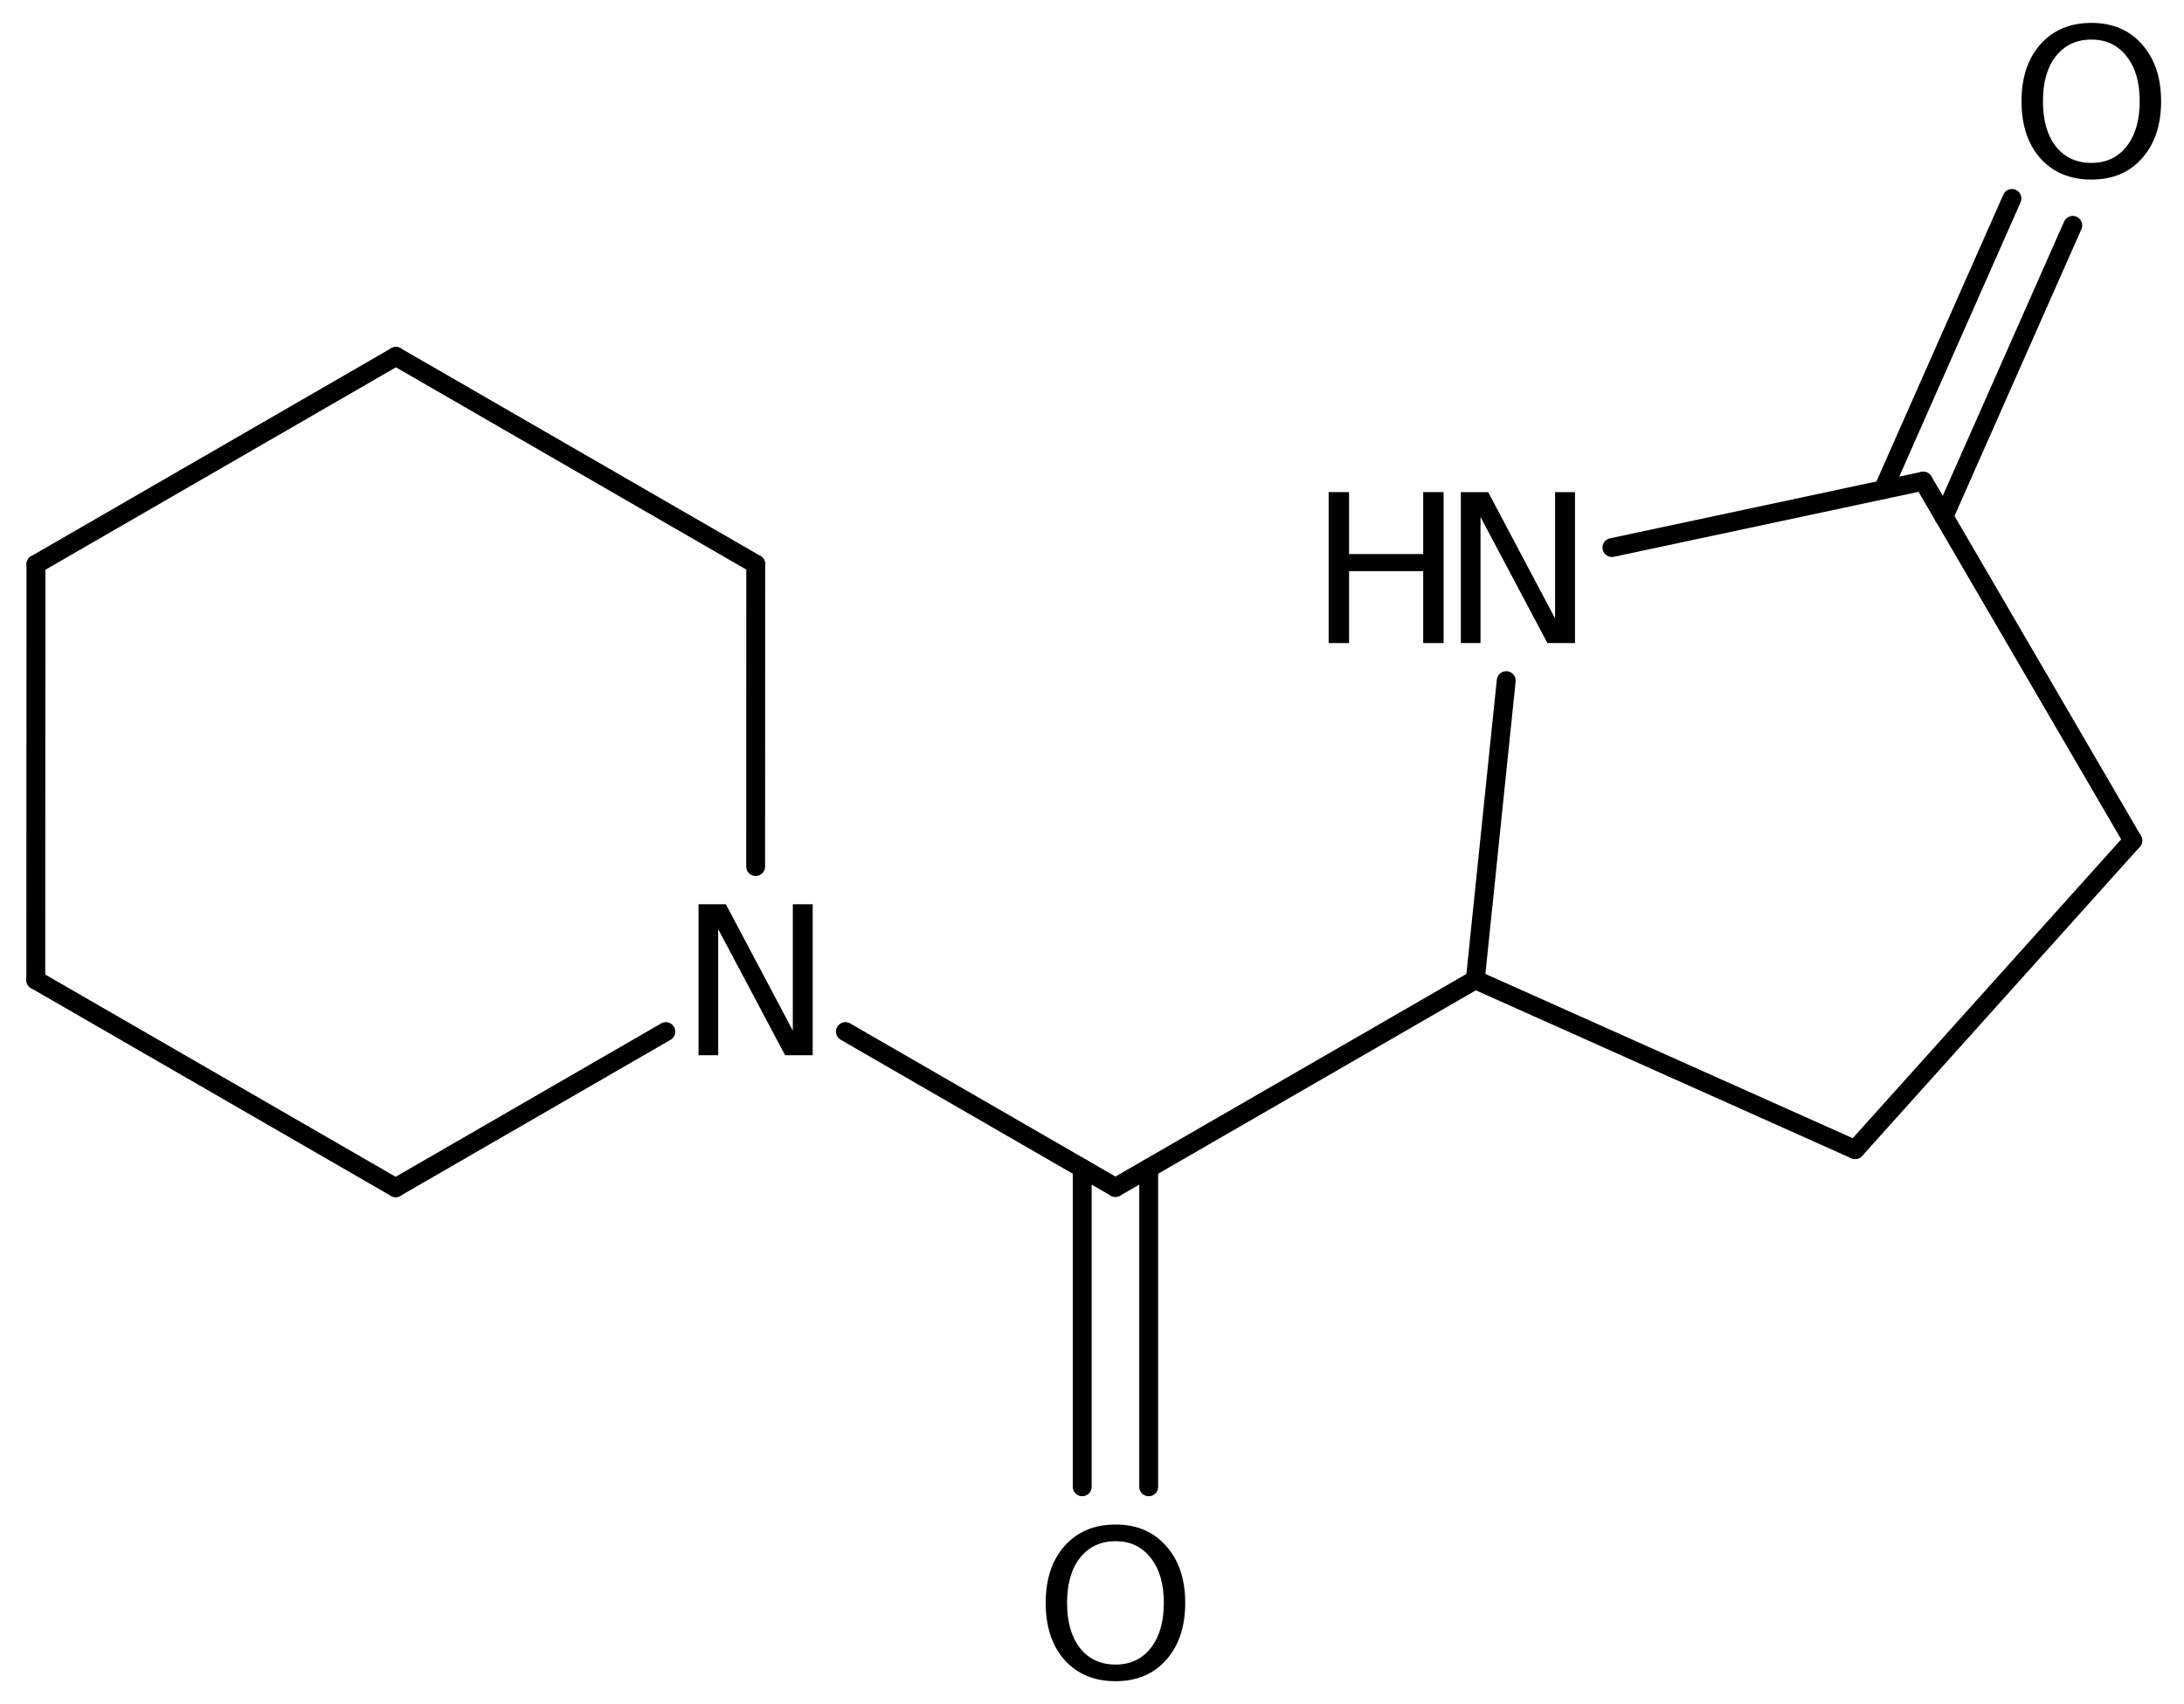 <?xml version='1.0' encoding='UTF-8'?>
<!DOCTYPE svg PUBLIC "-//W3C//DTD SVG 1.1//EN" "http://www.w3.org/Graphics/SVG/1.1/DTD/svg11.dtd">
<svg version='1.2' xmlns='http://www.w3.org/2000/svg' xmlns:xlink='http://www.w3.org/1999/xlink' width='53.403mm' height='41.678mm' viewBox='0 0 53.403 41.678'>
  <desc>Generated by the Chemistry Development Kit (http://github.com/cdk)</desc>
  <g stroke-linecap='round' stroke-linejoin='round' stroke='#000000' stroke-width='.462' fill='#000000'>
    <rect x='.0' y='.0' width='54.0' height='42.0' fill='#FFFFFF' stroke='none'/>
    <g id='mol1' class='mol'>
      <line id='mol1bnd1' class='bond' x1='.879' y1='13.802' x2='.875' y2='23.968'/>
      <line id='mol1bnd2' class='bond' x1='.875' y1='23.968' x2='9.674' y2='29.048'/>
      <line id='mol1bnd3' class='bond' x1='9.674' y1='29.048' x2='16.281' y2='25.231'/>
      <line id='mol1bnd4' class='bond' x1='18.477' y1='21.193' x2='18.479' y2='13.797'/>
      <line id='mol1bnd5' class='bond' x1='18.479' y1='13.797' x2='9.681' y2='8.717'/>
      <line id='mol1bnd6' class='bond' x1='.879' y1='13.802' x2='9.681' y2='8.717'/>
      <line id='mol1bnd7' class='bond' x1='20.672' y1='25.23' x2='27.275' y2='29.042'/>
      <g id='mol1bnd8' class='bond'>
        <line x1='28.088' y1='28.573' x2='28.088' y2='36.363'/>
        <line x1='26.462' y1='28.573' x2='26.462' y2='36.363'/>
      </g>
      <line id='mol1bnd9' class='bond' x1='27.275' y1='29.042' x2='36.074' y2='23.962'/>
      <line id='mol1bnd10' class='bond' x1='36.074' y1='23.962' x2='45.362' y2='28.117'/>
      <line id='mol1bnd11' class='bond' x1='45.362' y1='28.117' x2='52.151' y2='20.558'/>
      <line id='mol1bnd12' class='bond' x1='52.151' y1='20.558' x2='47.027' y2='11.768'/>
      <g id='mol1bnd13' class='bond'>
        <line x1='46.046' y1='11.977' x2='49.196' y2='4.854'/>
        <line x1='47.532' y1='12.635' x2='50.683' y2='5.512'/>
      </g>
      <line id='mol1bnd14' class='bond' x1='47.027' y1='11.768' x2='39.415' y2='13.392'/>
      <line id='mol1bnd15' class='bond' x1='36.074' y1='23.962' x2='36.83' y2='16.647'/>
      <path id='mol1atm4' class='atom' d='M17.08 22.116h.669l1.637 3.09v-3.09h.486v3.692h-.675l-1.636 -3.083v3.083h-.481v-3.692z' stroke='none'/>
      <path id='mol1atm8' class='atom' d='M27.278 37.694q-.547 -.0 -.87 .407q-.316 .402 -.316 1.101q.0 .7 .316 1.107q.323 .402 .87 .402q.541 -.0 .858 -.402q.322 -.407 .322 -1.107q.0 -.699 -.322 -1.101q-.317 -.407 -.858 -.407zM27.278 37.286q.773 .0 1.235 .524q.468 .523 .468 1.392q.0 .876 -.468 1.399q-.462 .517 -1.235 .517q-.778 .0 -1.247 -.517q-.462 -.523 -.462 -1.399q-.0 -.869 .462 -1.392q.469 -.524 1.247 -.524z' stroke='none'/>
      <path id='mol1atm13' class='atom' d='M51.14 .968q-.548 -.0 -.87 .407q-.316 .401 -.316 1.101q-.0 .699 .316 1.107q.322 .401 .87 .401q.541 .0 .857 -.401q.323 -.408 .323 -1.107q-.0 -.7 -.323 -1.101q-.316 -.407 -.857 -.407zM51.14 .56q.772 .0 1.234 .523q.469 .523 .469 1.393q-.0 .876 -.469 1.399q-.462 .517 -1.234 .517q-.779 -.0 -1.247 -.517q-.463 -.523 -.463 -1.399q.0 -.87 .463 -1.393q.468 -.523 1.247 -.523z' stroke='none'/>
      <g id='mol1atm14' class='atom'>
        <path d='M35.72 12.036h.669l1.636 3.09v-3.09h.487v3.692h-.675l-1.636 -3.084v3.084h-.481v-3.692z' stroke='none'/>
        <path d='M32.488 12.036h.499v1.515h1.813v-1.515h.499v3.692h-.499v-1.758h-1.813v1.758h-.499v-3.692z' stroke='none'/>
      </g>
    </g>
  </g>
</svg>
